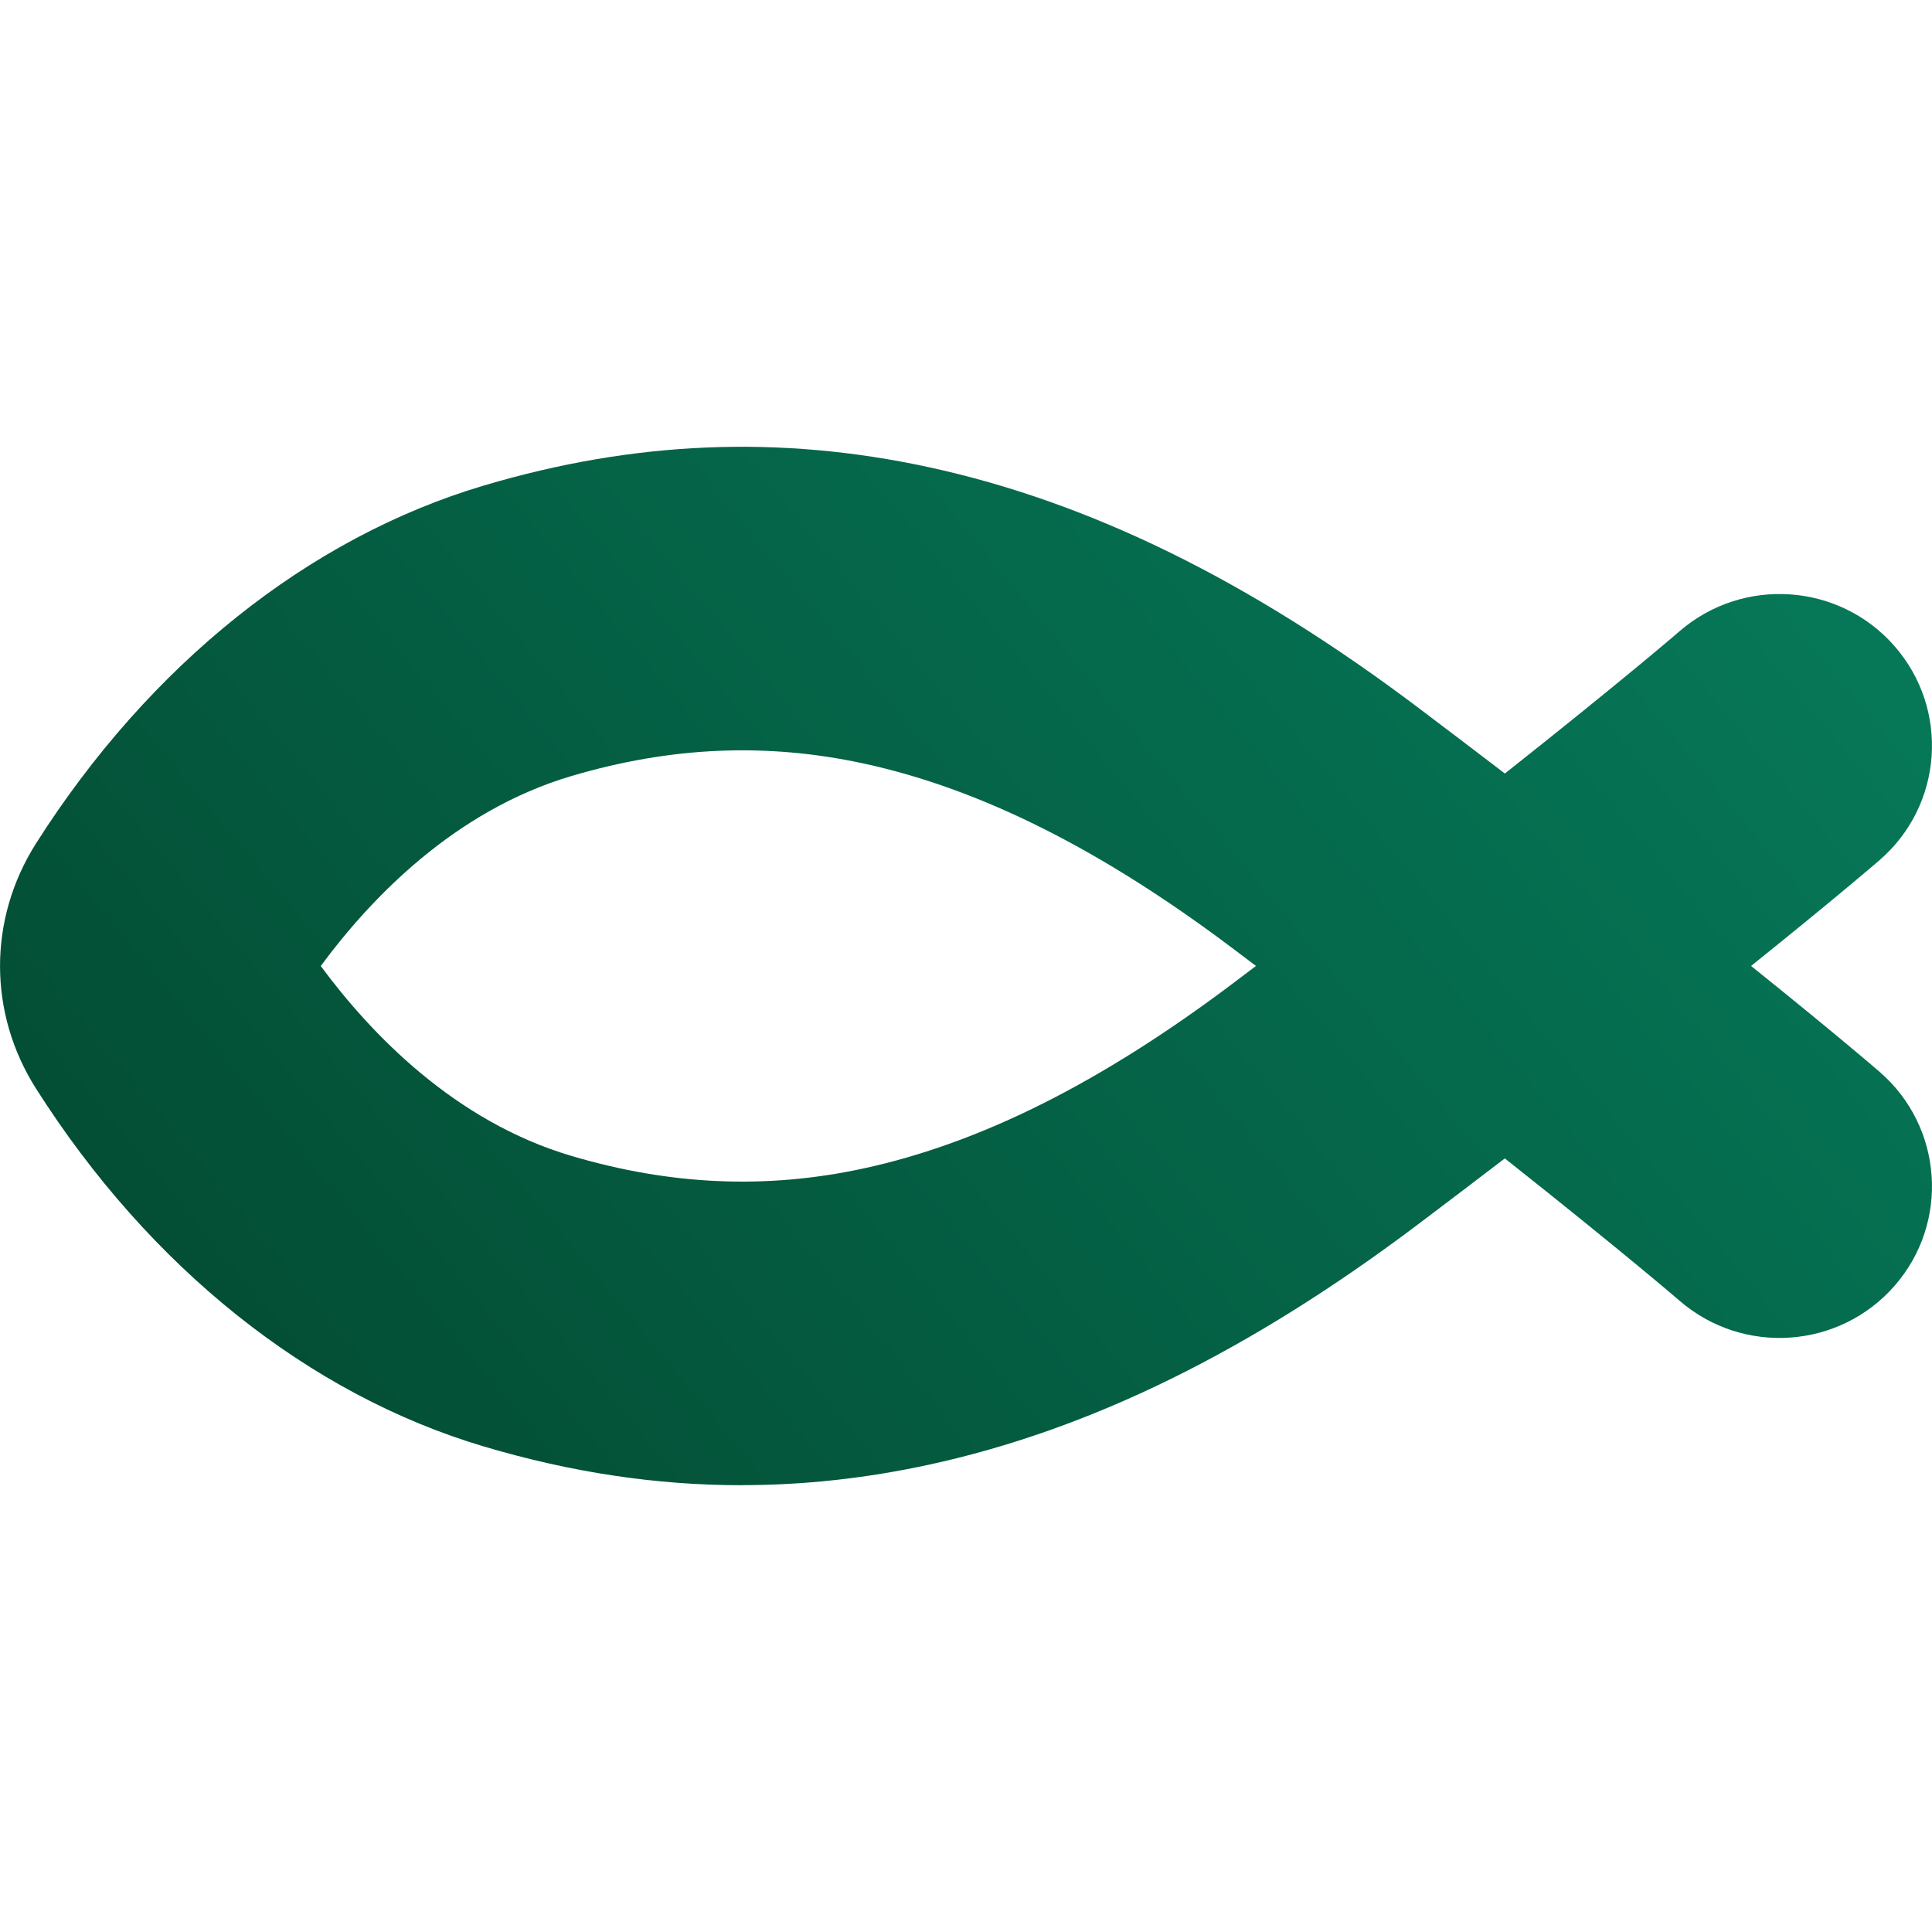 <svg width="80" height="80" viewBox="0 0 80 80" fill="none" xmlns="http://www.w3.org/2000/svg">
<path d="M30.715 61.5C27.179 61.5 23.645 60.968 20.044 59.898C12.785 57.744 6.196 52.481 1.493 45.079C-0.496 41.947 -0.496 38.055 1.493 34.922C6.196 27.519 12.784 22.256 20.044 20.102C26.258 18.258 32.273 18.009 38.435 19.34C45.123 20.786 51.77 24.052 58.755 29.326C60.007 30.271 61.194 31.174 62.314 32.03C67.207 28.156 69.515 26.167 69.549 26.136C72.181 23.862 76.167 24.14 78.451 26.757C80.736 29.375 80.46 33.339 77.83 35.616C77.702 35.726 76.01 37.186 72.508 39.998C76.01 42.811 77.702 44.271 77.83 44.382C80.46 46.659 80.737 50.625 78.45 53.243C76.162 55.86 72.177 56.136 69.546 53.86C69.512 53.83 67.203 51.842 62.312 47.967C61.192 48.824 60.006 49.725 58.753 50.671C51.768 55.945 45.121 59.211 38.433 60.657C35.842 61.216 33.279 61.497 30.713 61.497L30.715 61.5ZM13.282 40C15.347 42.798 18.82 46.428 23.649 47.86C27.769 49.082 31.729 49.254 35.756 48.383C40.609 47.334 45.636 44.809 51.124 40.666C51.423 40.441 51.716 40.218 52.007 39.998C51.716 39.779 51.423 39.557 51.124 39.331C45.636 35.186 40.609 32.663 35.756 31.614C31.729 30.744 27.771 30.915 23.651 32.137C18.82 33.57 15.349 37.199 13.284 39.997L13.282 40Z" fill="url(#paint0_linear_3175_1766)"/>
<defs>
<linearGradient id="paint0_linear_3175_1766" x1="72" y1="19" x2="14" y2="67" gradientUnits="userSpaceOnUse">
<stop stop-color="#067858"/>
<stop offset="1" stop-color="#034C33"/>
</linearGradient>
</defs>
</svg>
